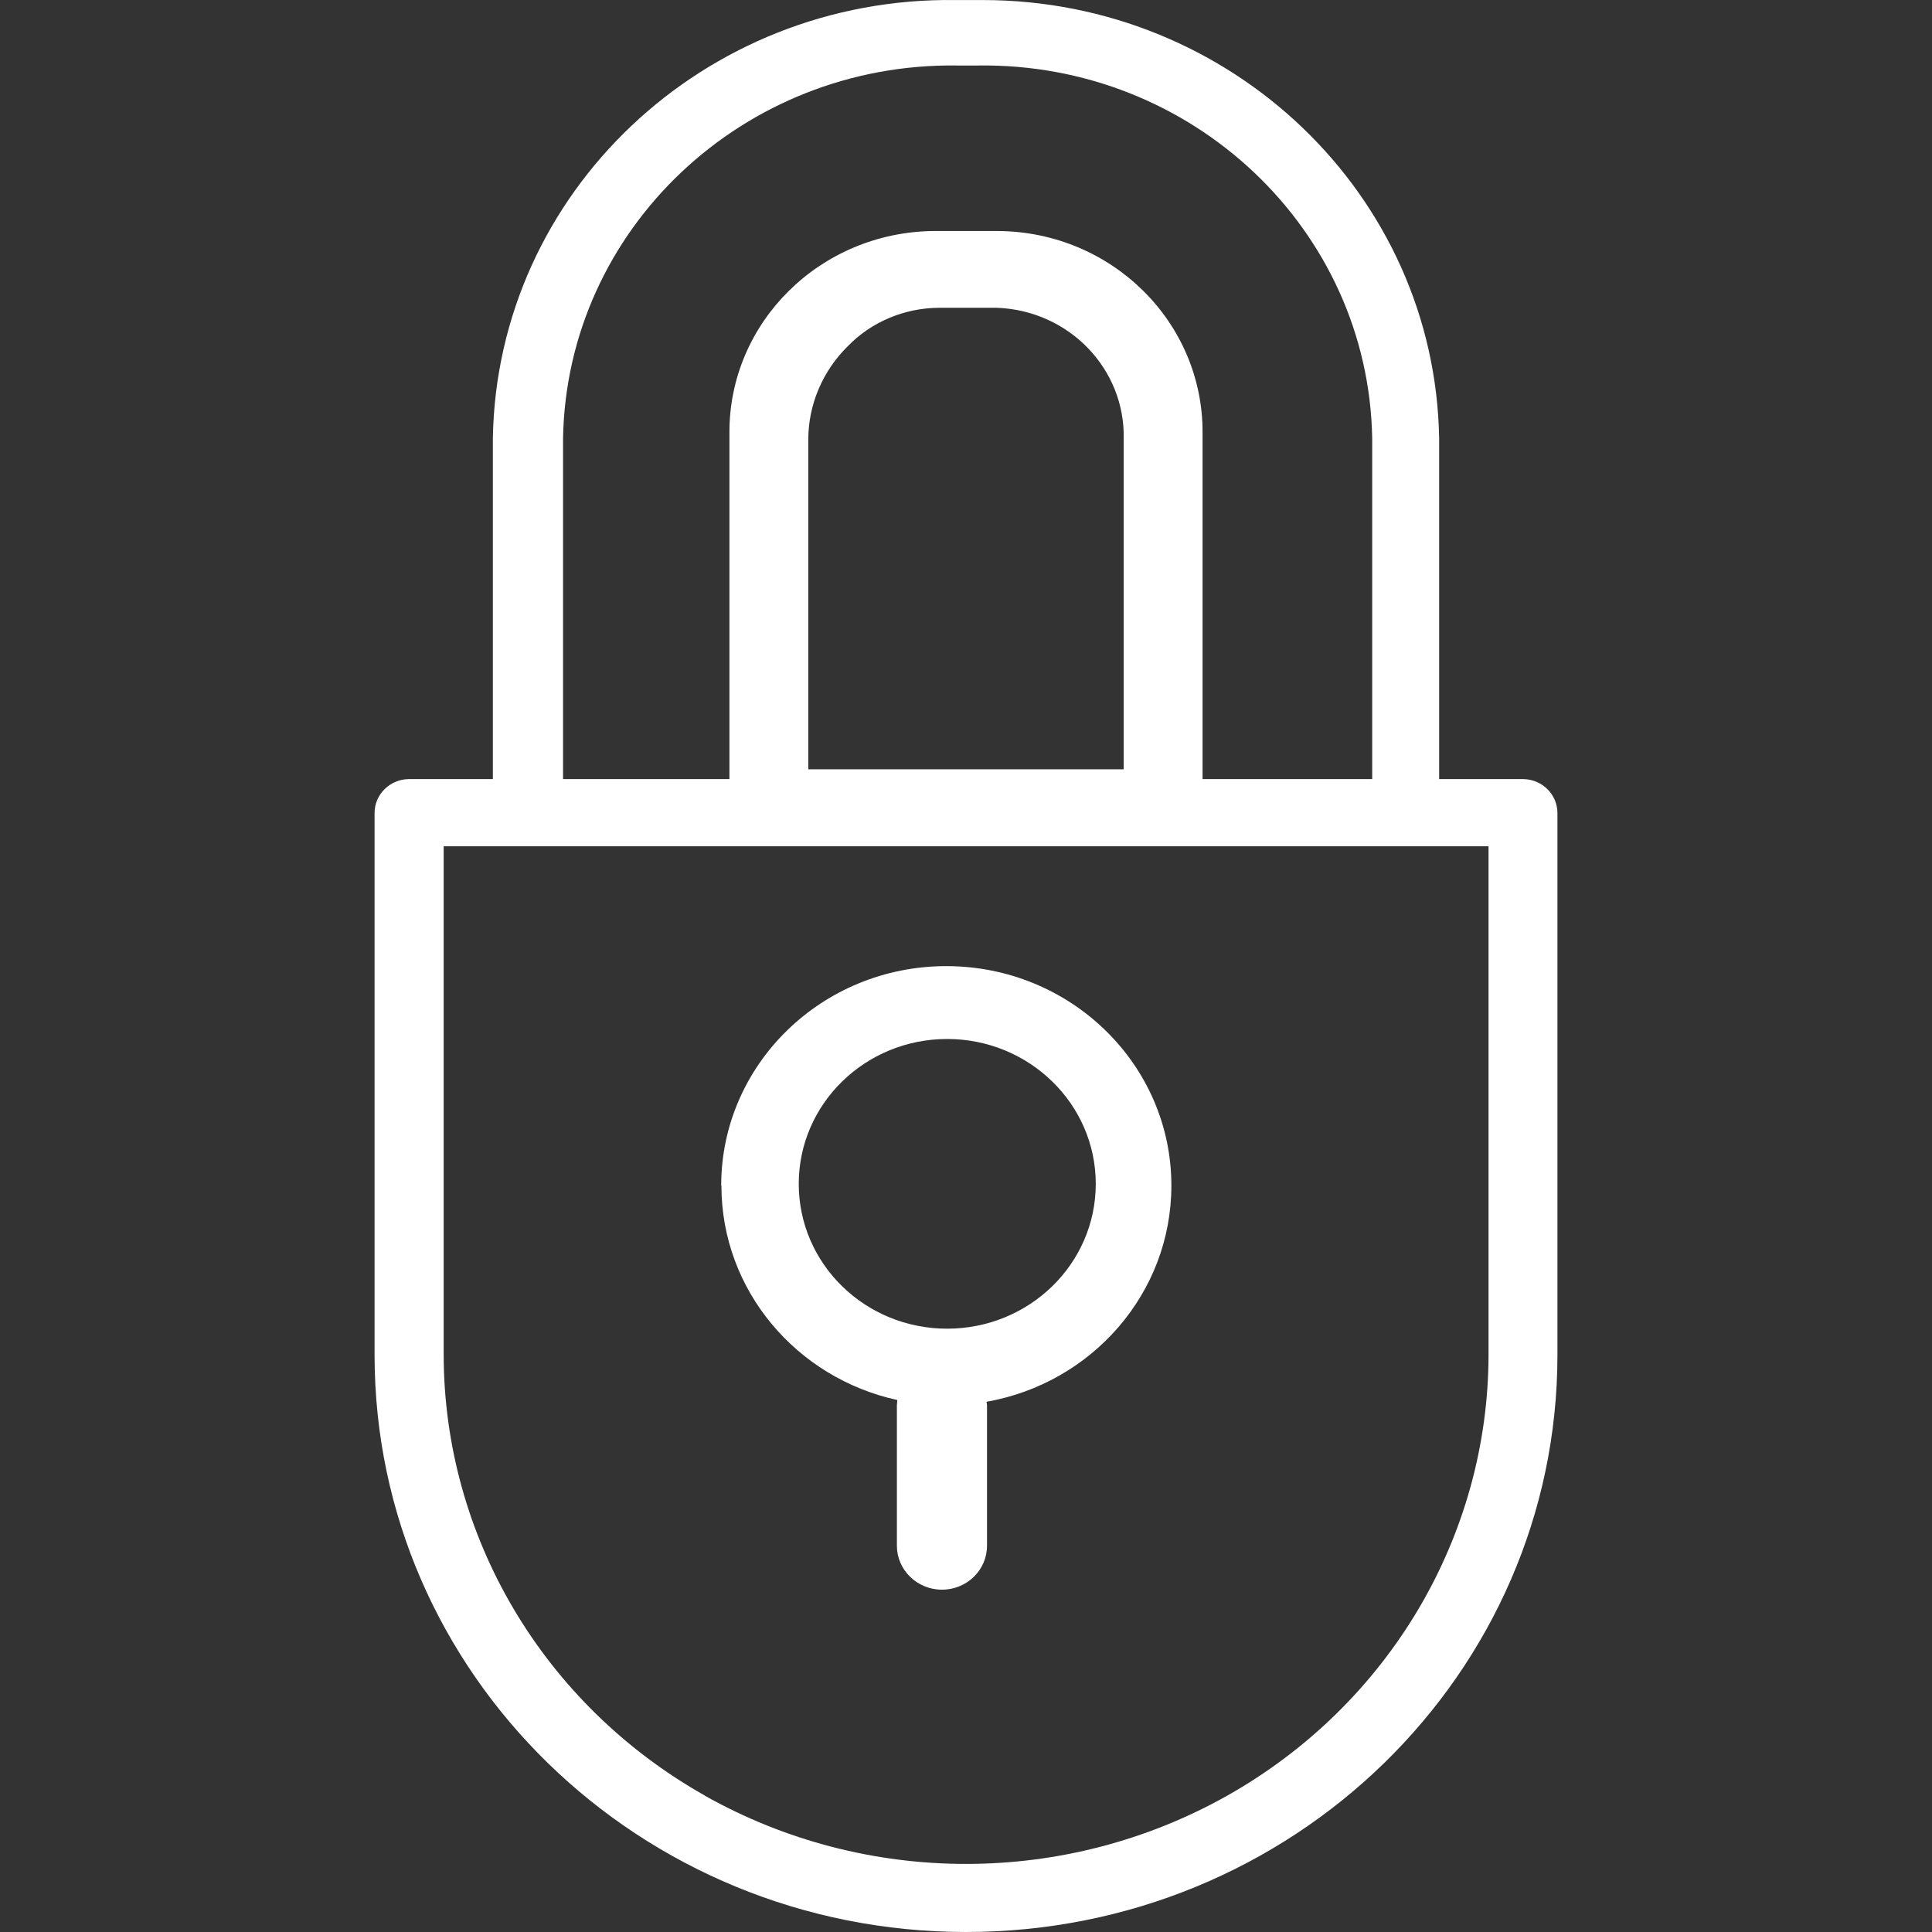<?xml version="1.0" encoding="UTF-8"?>
<!-- Generated by IcoMoon.io -->
<svg xmlns="http://www.w3.org/2000/svg" version="1.1" width="1024" height="1024" viewBox="0 0 1024 1024" fill="#fff">
  <rect x="0" y="0" width="1024" height="1024" fill="#333333" stroke="none"/>
  <title></title>
  <g id="icomoon-ignore">
</g>
  <path d="M423.354 627.458c0-42.42 35.251-76.773 78.655-76.773 43.402 0 78.769 34.353 78.769 76.773s-35.251 76.771-78.769 76.771c-43.518 0-78.655-34.351-78.655-76.771zM382.362 628.381c0 55.561 39.844 102.016 93.238 113.659l-0.23 2.766v74.467c0 12.797 10.678 23.285 23.883 23.285s23.884-10.374 23.884-23.285v-74.467l-0.23-1.845c55.689-9.799 97.945-57.406 97.945-114.581 0-64.208-53.394-116.313-119.303-116.313s-119.301 52.105-119.301 116.313zM373.636 951.723c-85.659-48.301-138.478-137.407-138.478-234.006v-269.164h553.795v269.164c0 96.484-52.818 185.705-138.477 234.006-42.83 24.093-90.597 36.194-138.478 36.194s-95.648-12.102-138.477-36.194zM428.407 232.645c0.114-18.444 7.693-36.080 20.898-49.107 12.516-12.911 29.97-20.288 48.341-20.403h30.888c38.121 1.499 67.861 32.393 67.057 69.51v175.101h-167.184v-175.101zM518.314 34.722c113.562-1.614 207.028 86.801 208.98 197.579v180.634h-89.907v-183.516c0.23-58.674-48.111-106.512-108.279-106.973h-34.218c-60.168 0.576-108.509 48.414-108.279 106.973v183.516h-88.185v-180.634c1.952-110.778 95.418-199.193 208.98-197.579h10.908zM517.396 0.024h-10.794c-133.426-1.844-243.197 102.132-245.378 232.276v180.634h-44.552c-10.105 0.116-18.142 8.185-18.142 17.984v287.261c0 168.876 140.315 305.822 313.47 305.822s313.47-136.946 313.47-305.822v-287.261c0-9.799-8.039-17.868-18.143-17.984h-44.552v-180.634c-2.181-128.991-110.001-232.276-241.933-232.276-1.148 0-2.296 0-3.445 0z"></path>
</svg>

